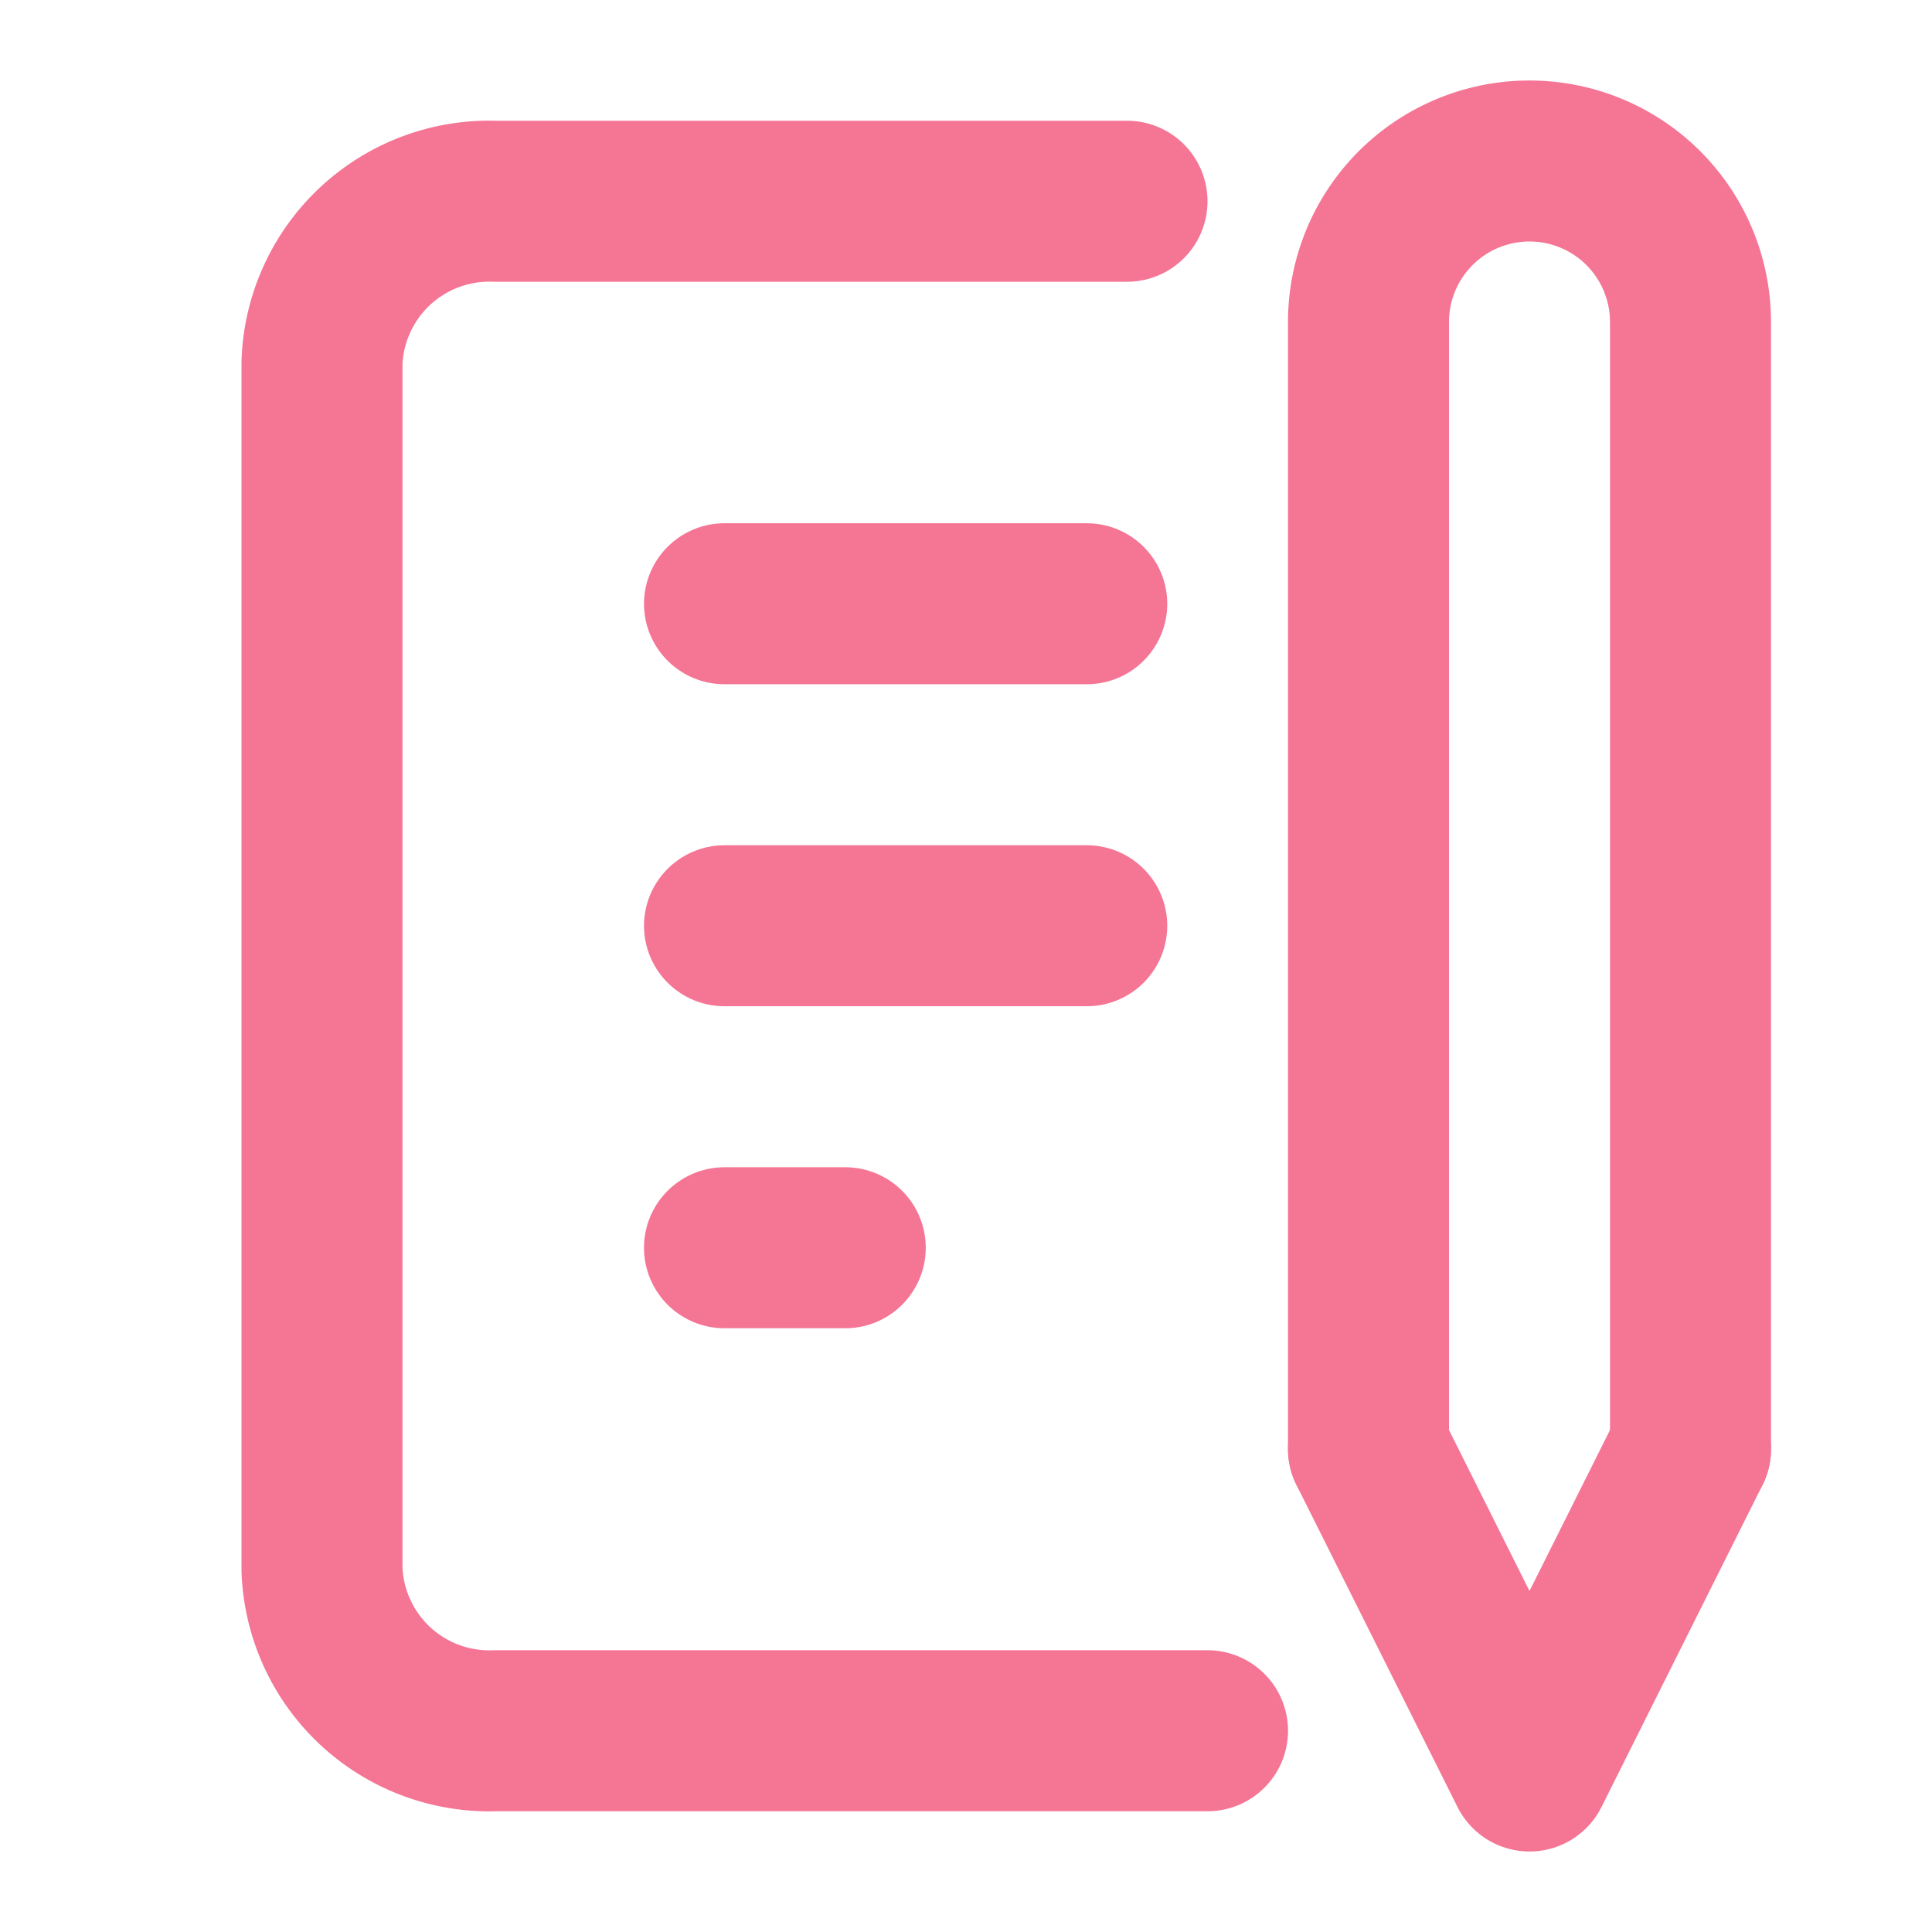 <svg xmlns="http://www.w3.org/2000/svg" viewBox="0 0 48 48"><title>アセット 332</title><rect width="48" height="48" fill="none"/><line x1="18" y1="15" x2="27" y2="15" fill="none" stroke="#F57594" stroke-linecap="round" stroke-linejoin="round" stroke-width="4"/><line x1="18" y1="23" x2="27" y2="23" fill="none" stroke="#F57594" stroke-linecap="round" stroke-linejoin="round" stroke-width="4"/><line x1="18" y1="31" x2="21" y2="31" fill="none" stroke="#F57594" stroke-linecap="round" stroke-linejoin="round" stroke-width="4"/><path d="M28,5H12.3A4.16,4.16,0,0,0,8,9V39a4.16,4.16,0,0,0,4.3,4H30" fill="none" stroke="#F57594" stroke-linecap="round" stroke-linejoin="round" stroke-width="4"/><polyline points="34 36 38 44 42 36" fill="none" stroke="#F57594" stroke-linecap="round" stroke-linejoin="round" stroke-width="4"/><path d="M42,36V8a4,4,0,0,0-8,0V36" fill="none" stroke="#F57594" stroke-linecap="round" stroke-linejoin="round" stroke-width="4"/></svg>